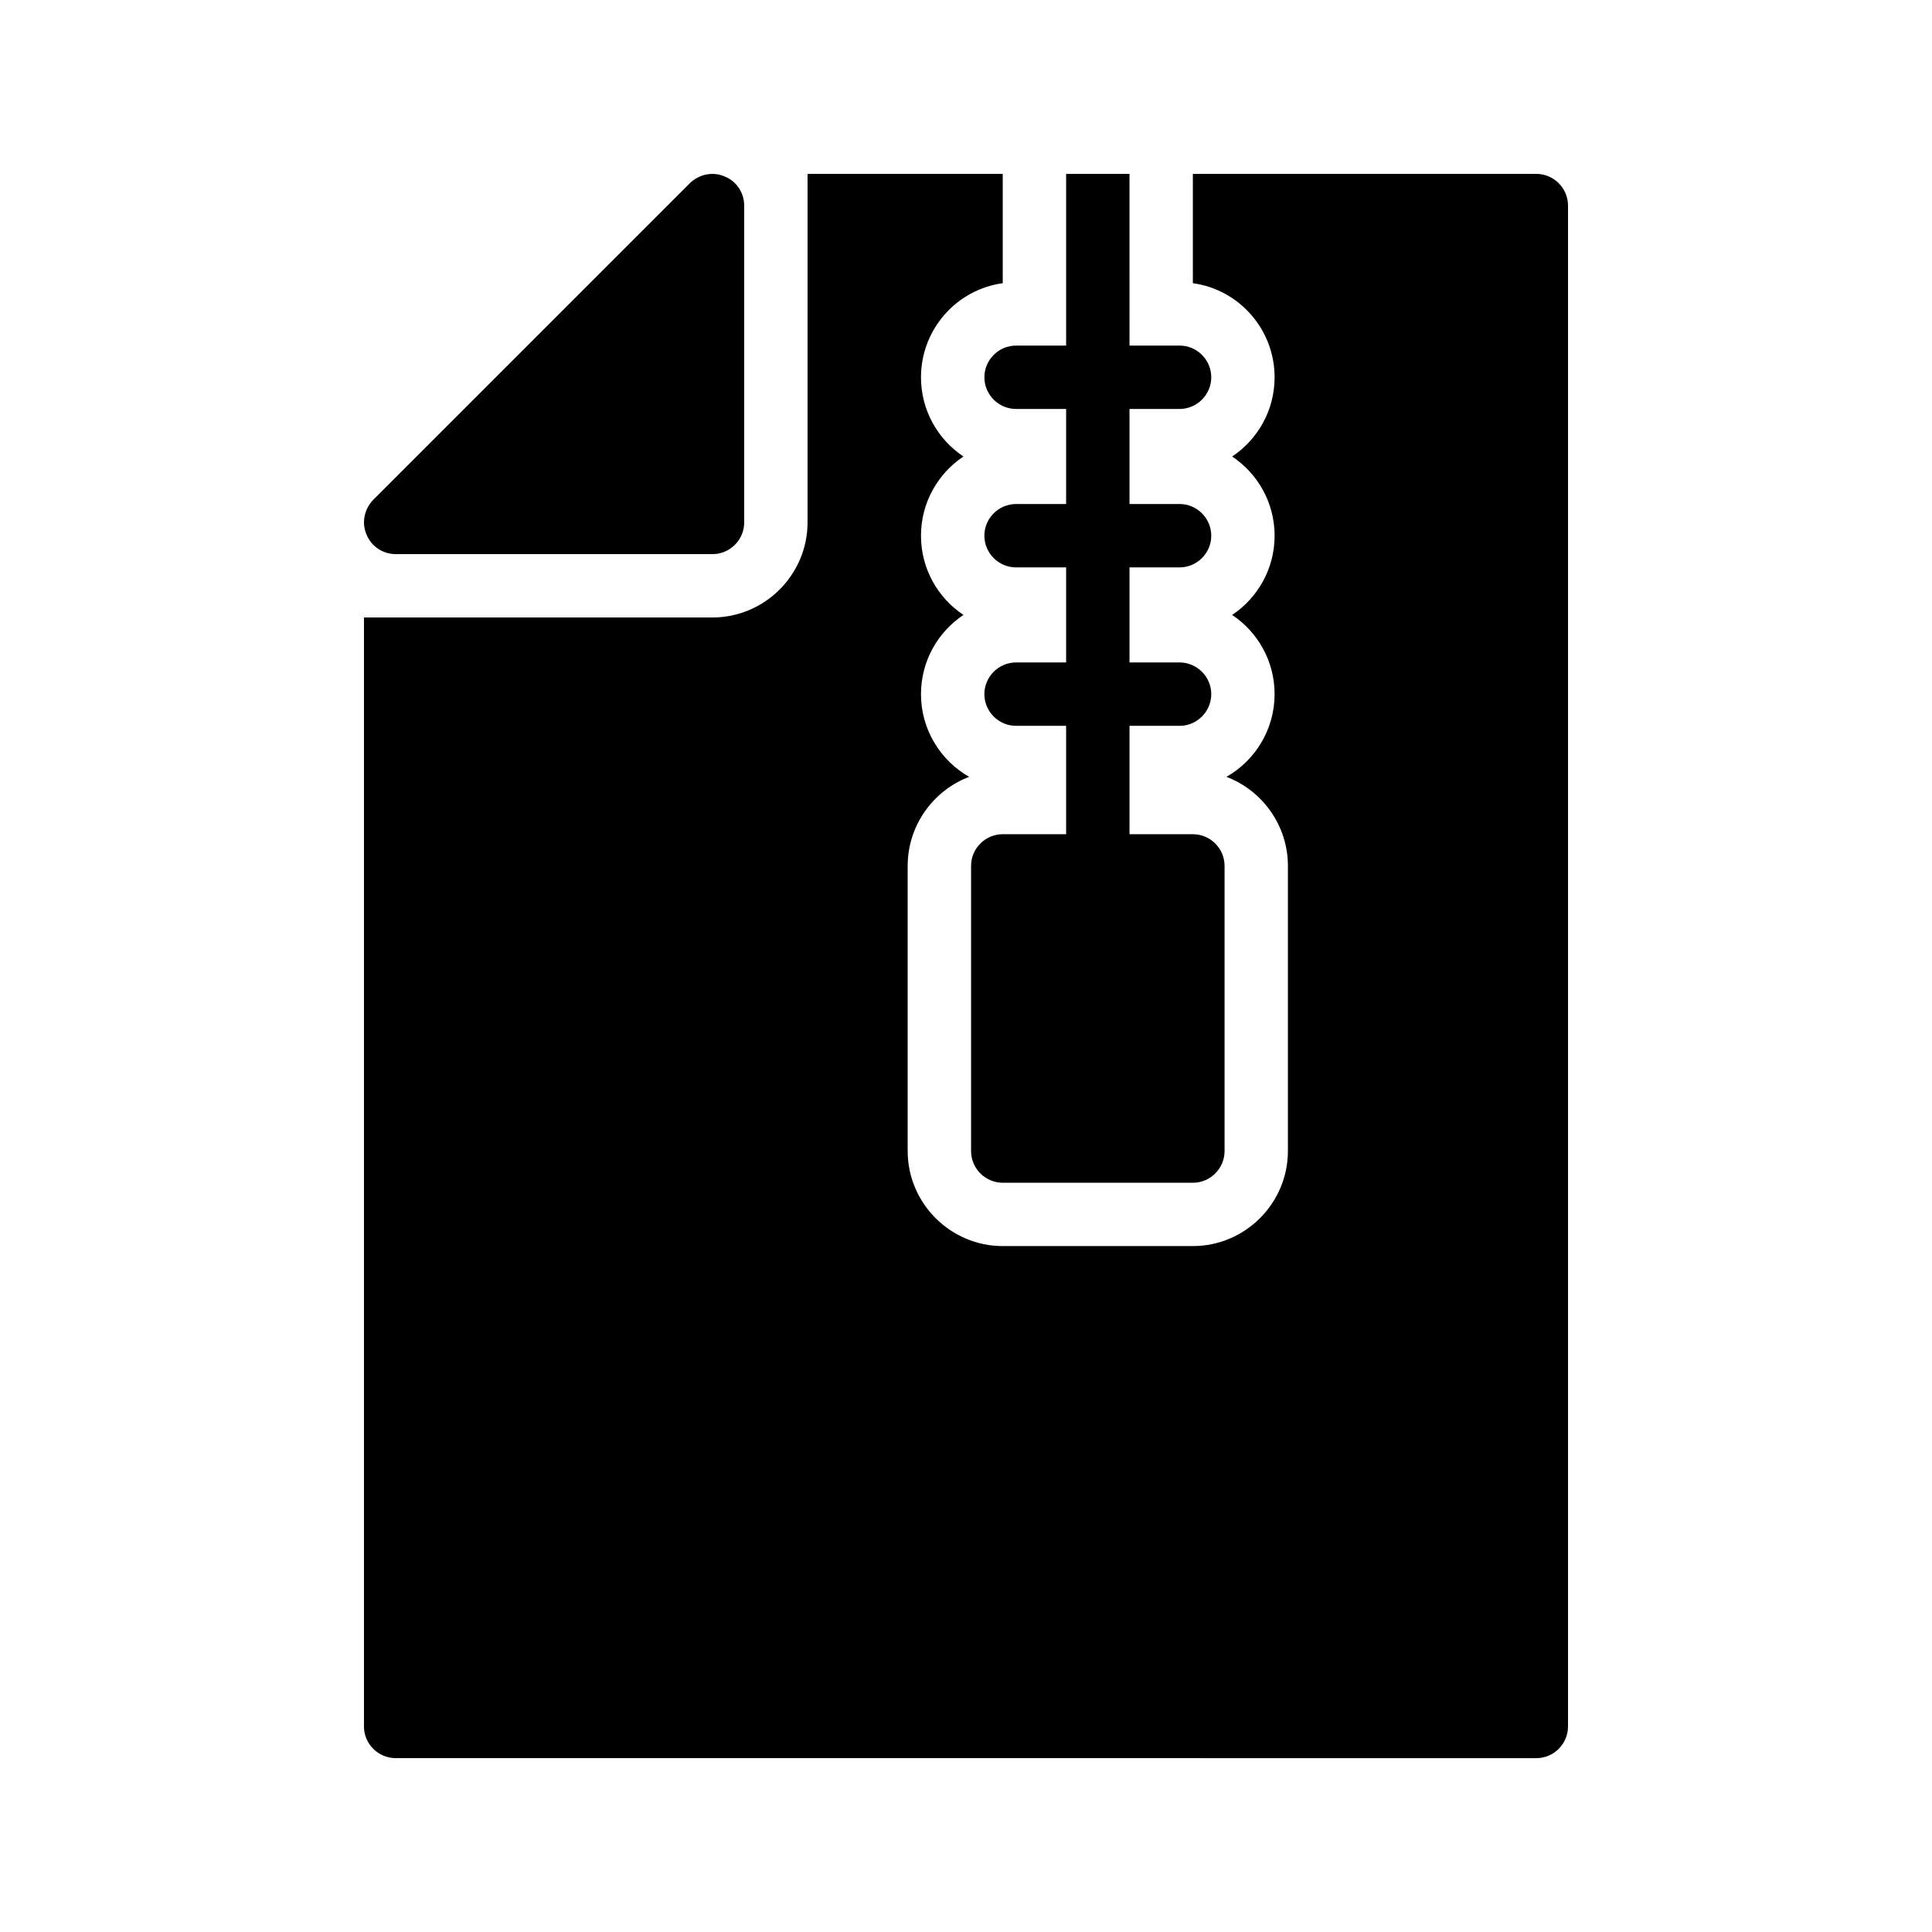 <?xml version="1.0" encoding="UTF-8"?>
<!-- Uploaded to: ICON Repo, www.iconrepo.com, Generator: ICON Repo Mixer Tools -->
<svg fill="#000000" width="800px" height="800px" version="1.1" viewBox="144 144 512 512" xmlns="http://www.w3.org/2000/svg">
 <g>
  <path d="m341.22 198.48v83.969c0 4.617-3.777 8.398-8.398 8.398l-83.969-0.004c-3.359 0-6.465-2.016-7.727-5.207-1.344-3.106-0.586-6.719 1.762-9.152l83.969-83.969c2.434-2.352 6.047-3.106 9.152-1.762 3.195 1.258 5.211 4.367 5.211 7.727z"/>
  <path d="m559.54 198.48v403.05c0 4.617-3.777 8.398-8.398 8.398l-302.29-0.004c-4.617 0-8.398-3.777-8.398-8.398v-293.89h92.363c13.855 0 25.191-11.336 25.191-25.191l0.004-92.363h51.723v28.969c-12.258 1.68-21.664 12.258-21.664 24.938 0 8.734 4.449 16.457 11.25 20.992-6.801 4.535-11.25 12.258-11.25 20.992s4.449 16.457 11.25 20.992c-6.801 4.535-11.25 12.258-11.25 20.992 0 9.406 5.207 17.633 12.762 21.914-9.488 3.609-16.289 12.848-16.289 23.594v75.57c0 13.855 11.336 25.191 25.191 25.191h50.383c13.855 0 25.191-11.336 25.191-25.191v-75.57c0-10.746-6.801-19.984-16.289-23.594 7.559-4.281 12.762-12.512 12.762-21.914 0-8.734-4.449-16.457-11.25-20.992 6.801-4.535 11.25-12.258 11.25-20.992s-4.449-16.457-11.25-20.992c6.801-4.535 11.25-12.258 11.25-20.992 0-12.68-9.406-23.258-21.664-24.938v-28.969h91.02c4.617 0 8.398 3.777 8.398 8.398z"/>
  <path d="m404.87 243.98c0 4.617 3.777 8.398 8.398 8.398h13.266v25.191h-13.266c-4.617 0-8.398 3.777-8.398 8.398 0 4.617 3.777 8.398 8.398 8.398h13.266v25.191h-13.266c-4.617 0-8.398 3.777-8.398 8.398 0 4.617 3.777 8.398 8.398 8.398h13.266v28.719h-16.793c-4.617 0-8.398 3.777-8.398 8.398v75.57c0 4.617 3.777 8.398 8.398 8.398h50.383c4.617 0 8.398-3.777 8.398-8.398v-75.57c0-4.617-3.777-8.398-8.398-8.398h-16.793v-28.719h13.266c4.617 0 8.398-3.777 8.398-8.398 0-4.617-3.777-8.398-8.398-8.398h-13.266v-25.191h13.266c4.617 0 8.398-3.777 8.398-8.398 0-4.617-3.777-8.398-8.398-8.398h-13.266v-25.191h13.266c4.617 0 8.398-3.777 8.398-8.398 0-4.617-3.777-8.398-8.398-8.398h-13.266l-0.004-45.508h-16.793v45.512h-13.266c-4.617 0-8.398 3.777-8.398 8.395z"/>
 </g>
</svg>